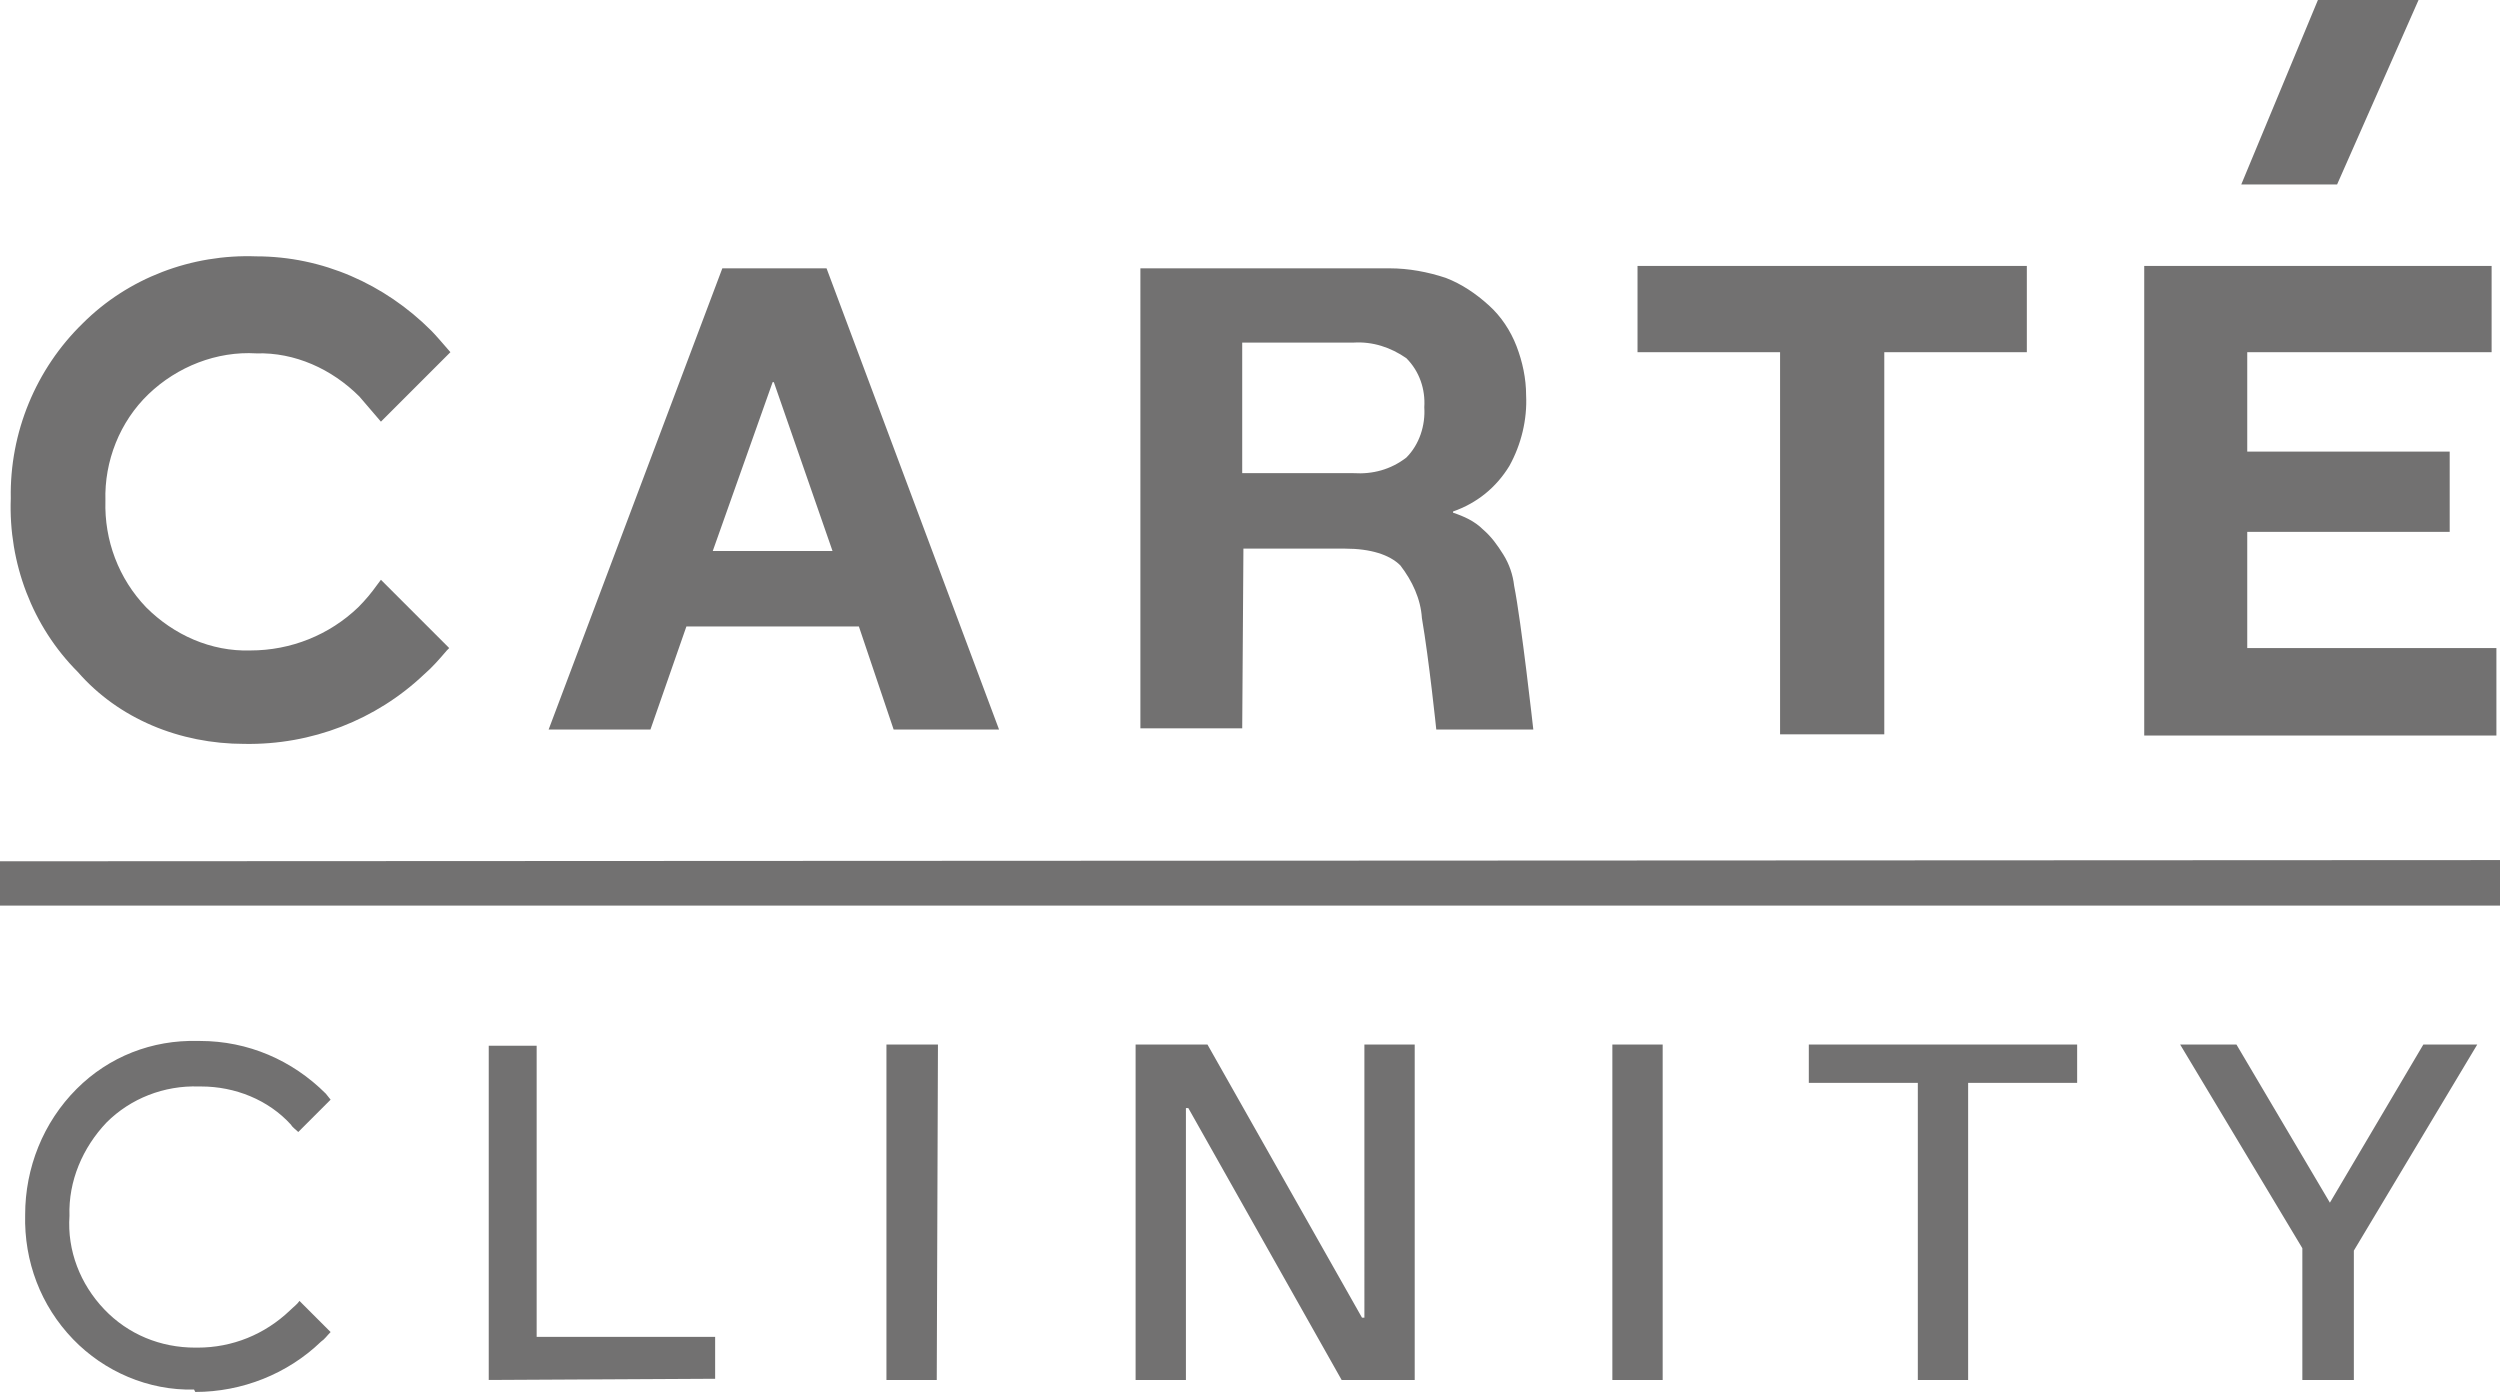 <svg id="Layer_1" xmlns="http://www.w3.org/2000/svg" viewBox="0 0 208.7 116.2"><style>.st0{fill:#727171}</style><path class="st0" d="M59.7 115.1v-3.5H44.8V87.3h-4v27.9l18.9-.1zm-43.4 1.1c3.9 0 7.7-1.5 10.5-4.2.3-.2.5-.5.8-.8l-2.6-2.6c-.2.3-.5.5-.8.8-2.1 2-4.8 3.1-7.7 3.1h-.2c-2.9 0-5.6-1.1-7.6-3.2s-3.1-4.9-2.9-7.8c-.1-2.9 1.1-5.7 3.1-7.8 2-2 4.8-3.1 7.7-3h.2c2.8 0 5.6 1.1 7.5 3.2.1.2.4.4.6.6l2.7-2.7-.4-.5c-2.8-2.8-6.5-4.4-10.5-4.4h-.2c-3.8-.1-7.4 1.3-10.1 4-2.8 2.8-4.3 6.6-4.3 10.5-.1 3.9 1.3 7.6 4 10.4 2.6 2.7 6.3 4.3 10.1 4.2l.1.2zm180.2-1v-10.8l10.3-17.2h-4.5l-7.8 13.2-7.8-13.2H182l10.2 17v11h4.3zm-32.2 0V90.4h9.1v-3.2H151v3.2h9.1v24.8h4.2zm-25.5 0v-28h-4.2v28h4.2zm-20.7 0v-28h-4.2V110h-.2l-12.9-22.8h-6v28H99V92.5h.2l12.8 22.7h6.1zm-39.8-28H74v28h4.2l.1-28zm25.4-47.7h9.3c1.6.1 3.1-.3 4.4-1.3 1.1-1.1 1.6-2.7 1.5-4.2.1-1.5-.4-3-1.5-4.1-1.3-.9-2.8-1.4-4.4-1.3h-9.3v10.9zm0 21.3h-8.5V22.4H116c1.6 0 3.2.3 4.7.8 1.3.5 2.5 1.3 3.6 2.3 1 .9 1.8 2.1 2.3 3.4.5 1.3.8 2.7.8 4.1.1 2-.4 4.1-1.4 5.9-1.1 1.8-2.7 3.1-4.7 3.8v.1c.9.3 1.8.7 2.5 1.4.7.6 1.2 1.3 1.7 2.1s.8 1.7.9 2.6c.6 3 1.6 12 1.6 12h-8.1s-.6-5.8-1.2-9.3c-.1-1.6-.8-3.1-1.8-4.4-.9-.9-2.5-1.4-4.6-1.4h-8.5l-.1 15zM59.5 46h10l-4.9-14.1h-.1l-5 14.1zm-5.2 14.9h-8.5l14.5-38.5H69l14.4 38.5h-8.8l-2.9-8.6H57.3l-3 8.6zm94.4.4h8.6V29.4h11.9v-7.2h-32.5v7.2h11.9v31.9h.1zm59.7-7.2h-20.8v-9.7h16.9v-6.7h-16.9v-8.3H208v-7.2h-29v39.2h29.4v-7.3zM201.9 0h-8.4l-6.4 15.4h8L201.9 0zM20.4 62.1c5.6.1 11-2 15-5.8.7-.6 1.3-1.3 1.9-2l.2-.2-5.7-5.7-.3.4c-.5.7-1 1.3-1.6 1.9-2.4 2.3-5.6 3.6-9 3.6-3.3.1-6.4-1.3-8.7-3.6-2.3-2.4-3.5-5.6-3.4-8.9-.1-3.3 1.2-6.6 3.6-8.9 2.4-2.3 5.7-3.6 9-3.4 3.2-.1 6.3 1.3 8.6 3.6l1.8 2.1 5.8-5.8c-.6-.7-1.3-1.5-1.6-1.8-3.9-3.9-9.1-6.2-14.6-6.2-5.4-.2-10.7 1.8-14.5 5.6C3 30.8.8 36.1.9 41.6.7 47 2.7 52.3 6.5 56.1c3.4 3.9 8.5 6 13.9 6m188.3 9.7v3.8H0v-3.7l208.7-.1z"/></svg>